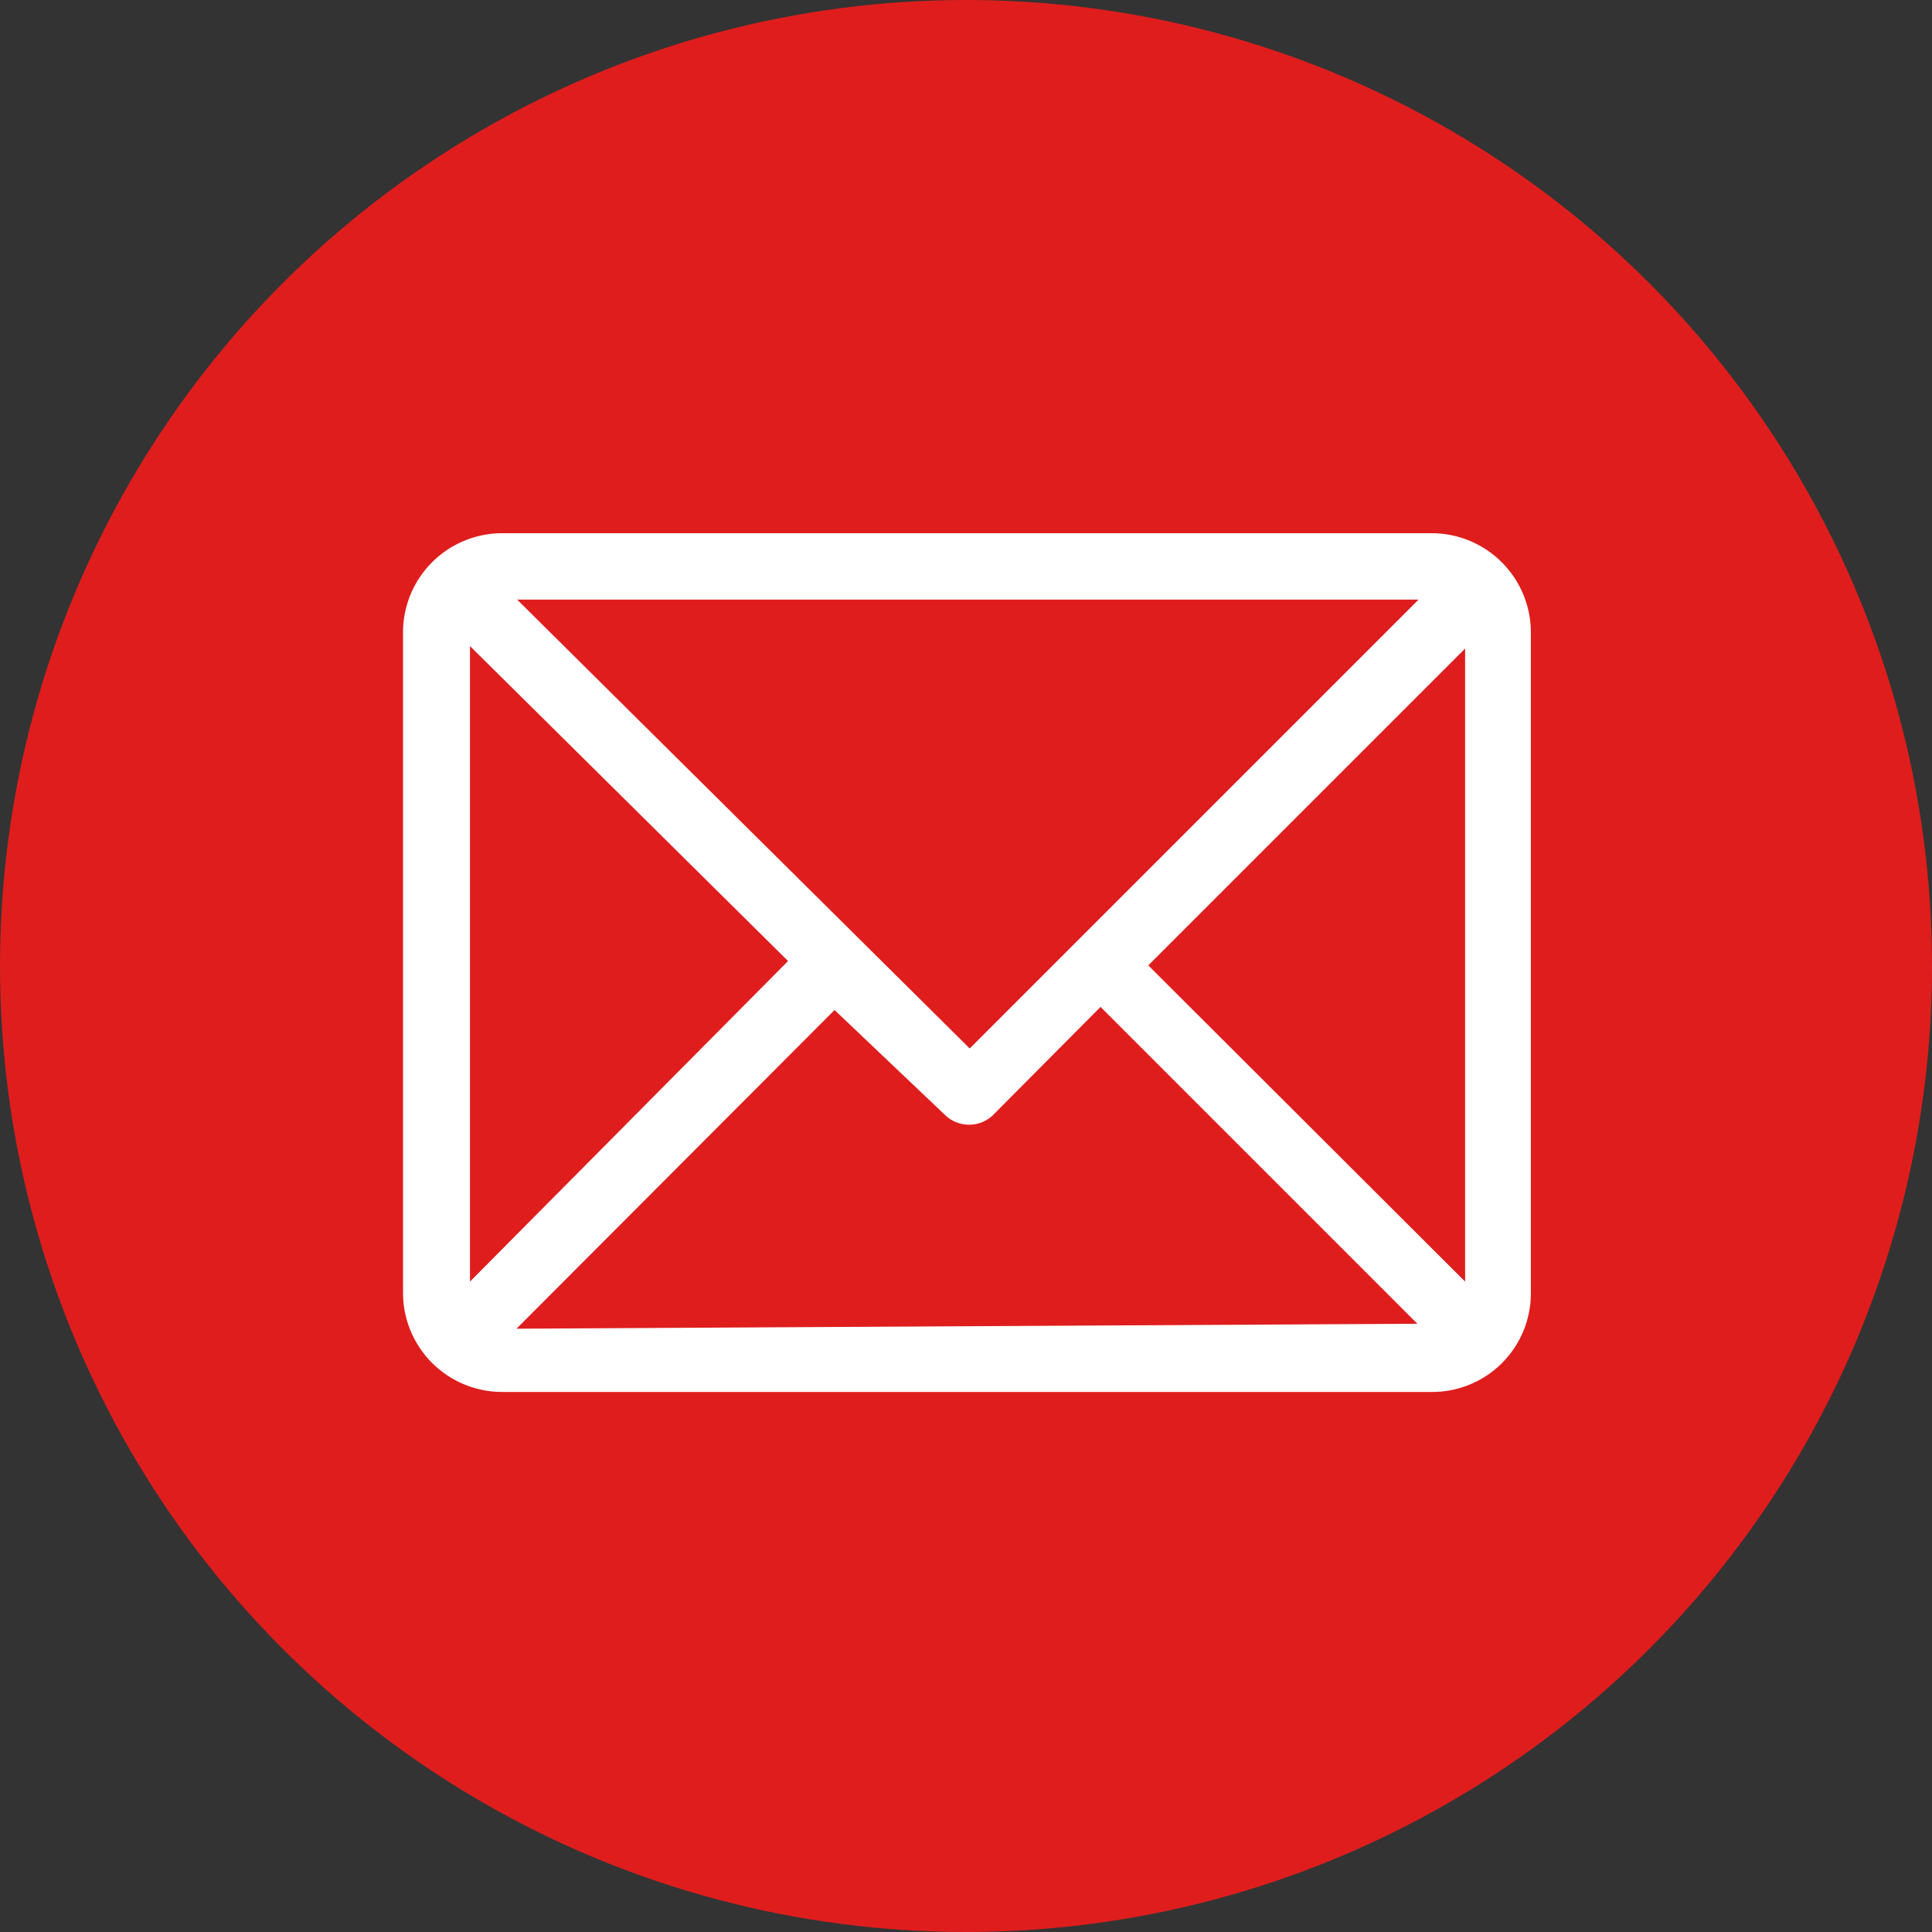 <svg xmlns="http://www.w3.org/2000/svg" viewBox="0 0 31.16 31.16"><rect x="0" y="0" width="31.16" height="31.16" fill="#333333" stroke="none"/><defs><style>.cls-1{fill:#df1d1d;}.cls-2{fill:#fff;}</style></defs><g id="Livello_2" data-name="Livello 2"><g id="Livello_1-2" data-name="Livello 1"><circle class="cls-1" cx="15.58" cy="15.58" r="15.58"/><path class="cls-2" d="M23.1,8.6h-15a1.6,1.6,0,0,0-1.6,1.6V20.86a1.6,1.6,0,0,0,1.6,1.59h15a1.59,1.59,0,0,0,1.59-1.59V10.2A1.6,1.6,0,0,0,23.1,8.6Zm-.22,1.07-7.24,7.24L8.34,9.67Zm-15.3,11V10.42l5.13,5.08Zm.75.76,5.13-5.14L15.26,18A.56.56,0,0,0,16,18l1.75-1.76,5.11,5.11Zm15.3-.76-5.11-5.1,5.11-5.11Z"/></g></g></svg>